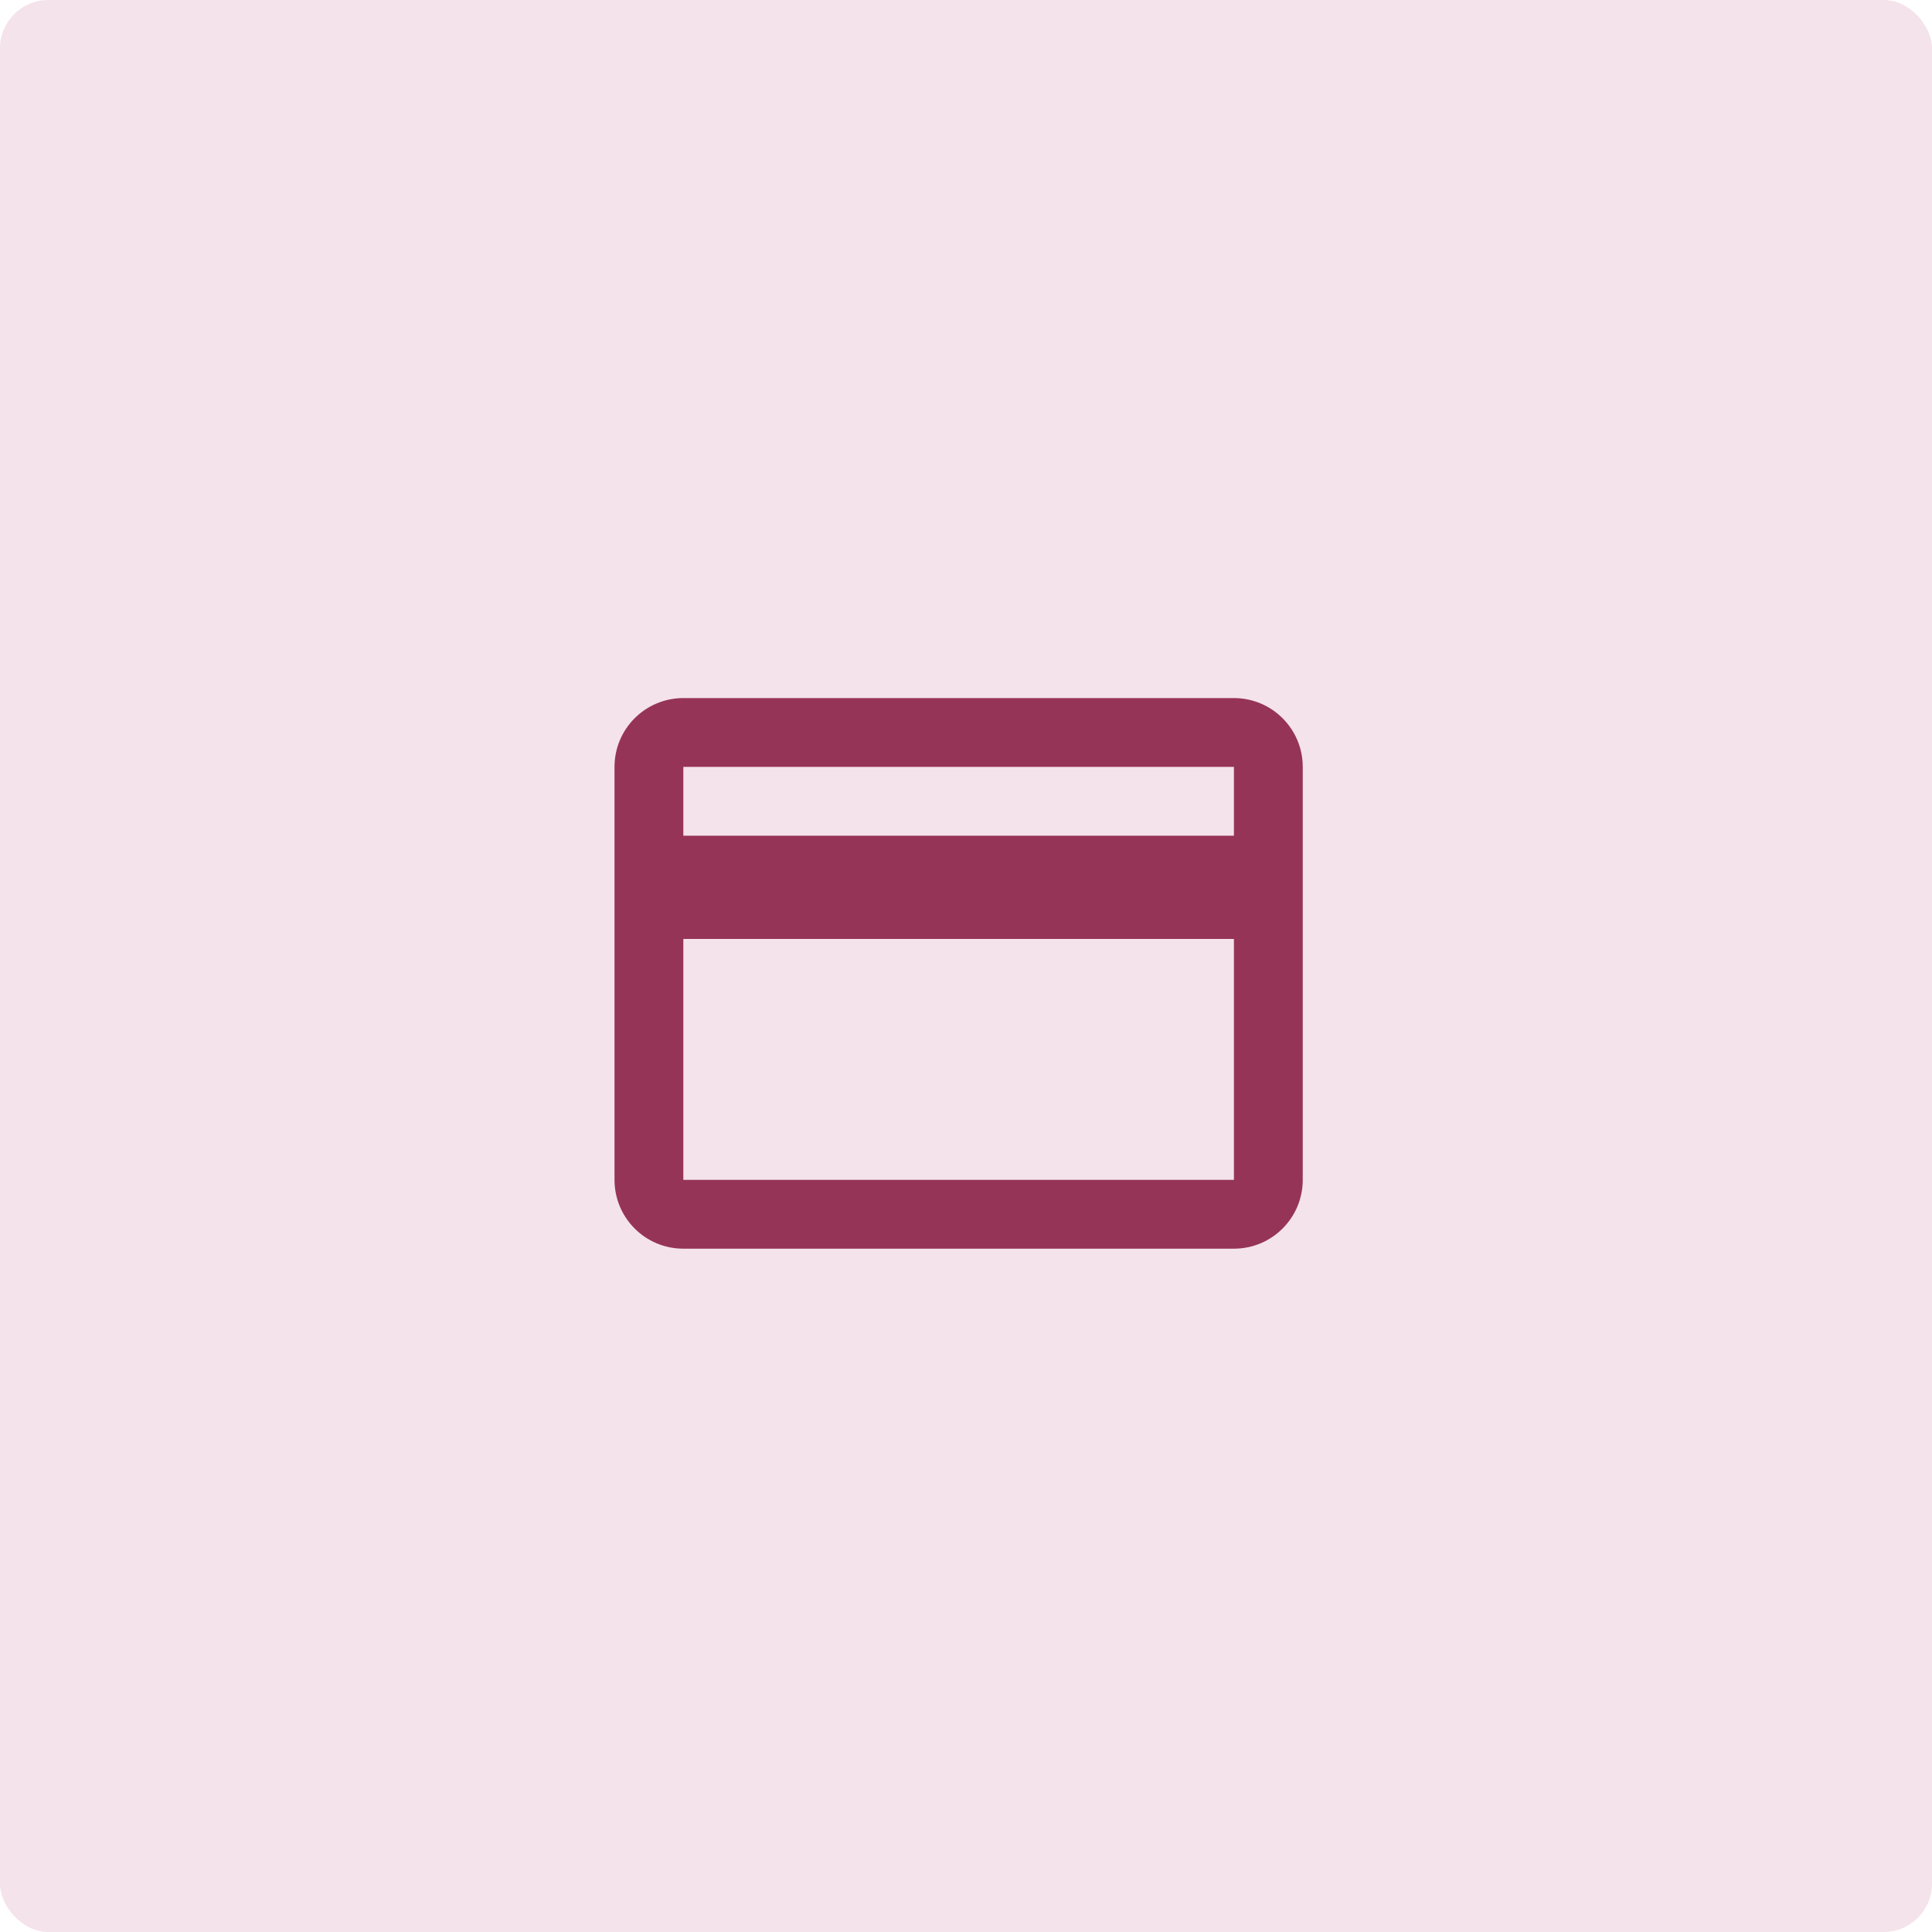 <?xml version="1.0" encoding="UTF-8"?> <svg xmlns="http://www.w3.org/2000/svg" width="160" height="160" viewBox="0 0 160 160" fill="none"><rect width="160" height="160" rx="4" fill="#F4E3EA"></rect><path d="M107.888 63.511C107.888 60.364 105.336 57.812 102.188 57.812H56.59C53.442 57.812 50.891 60.364 50.891 63.511V97.71C50.891 100.858 53.442 103.41 56.59 103.41H102.188C105.336 103.41 107.888 100.858 107.888 97.71V63.511ZM102.188 69.211H56.59V63.511H102.188V69.211ZM56.59 77.761H102.188V97.71H56.59V77.761Z" fill="#963458"></path></svg> 